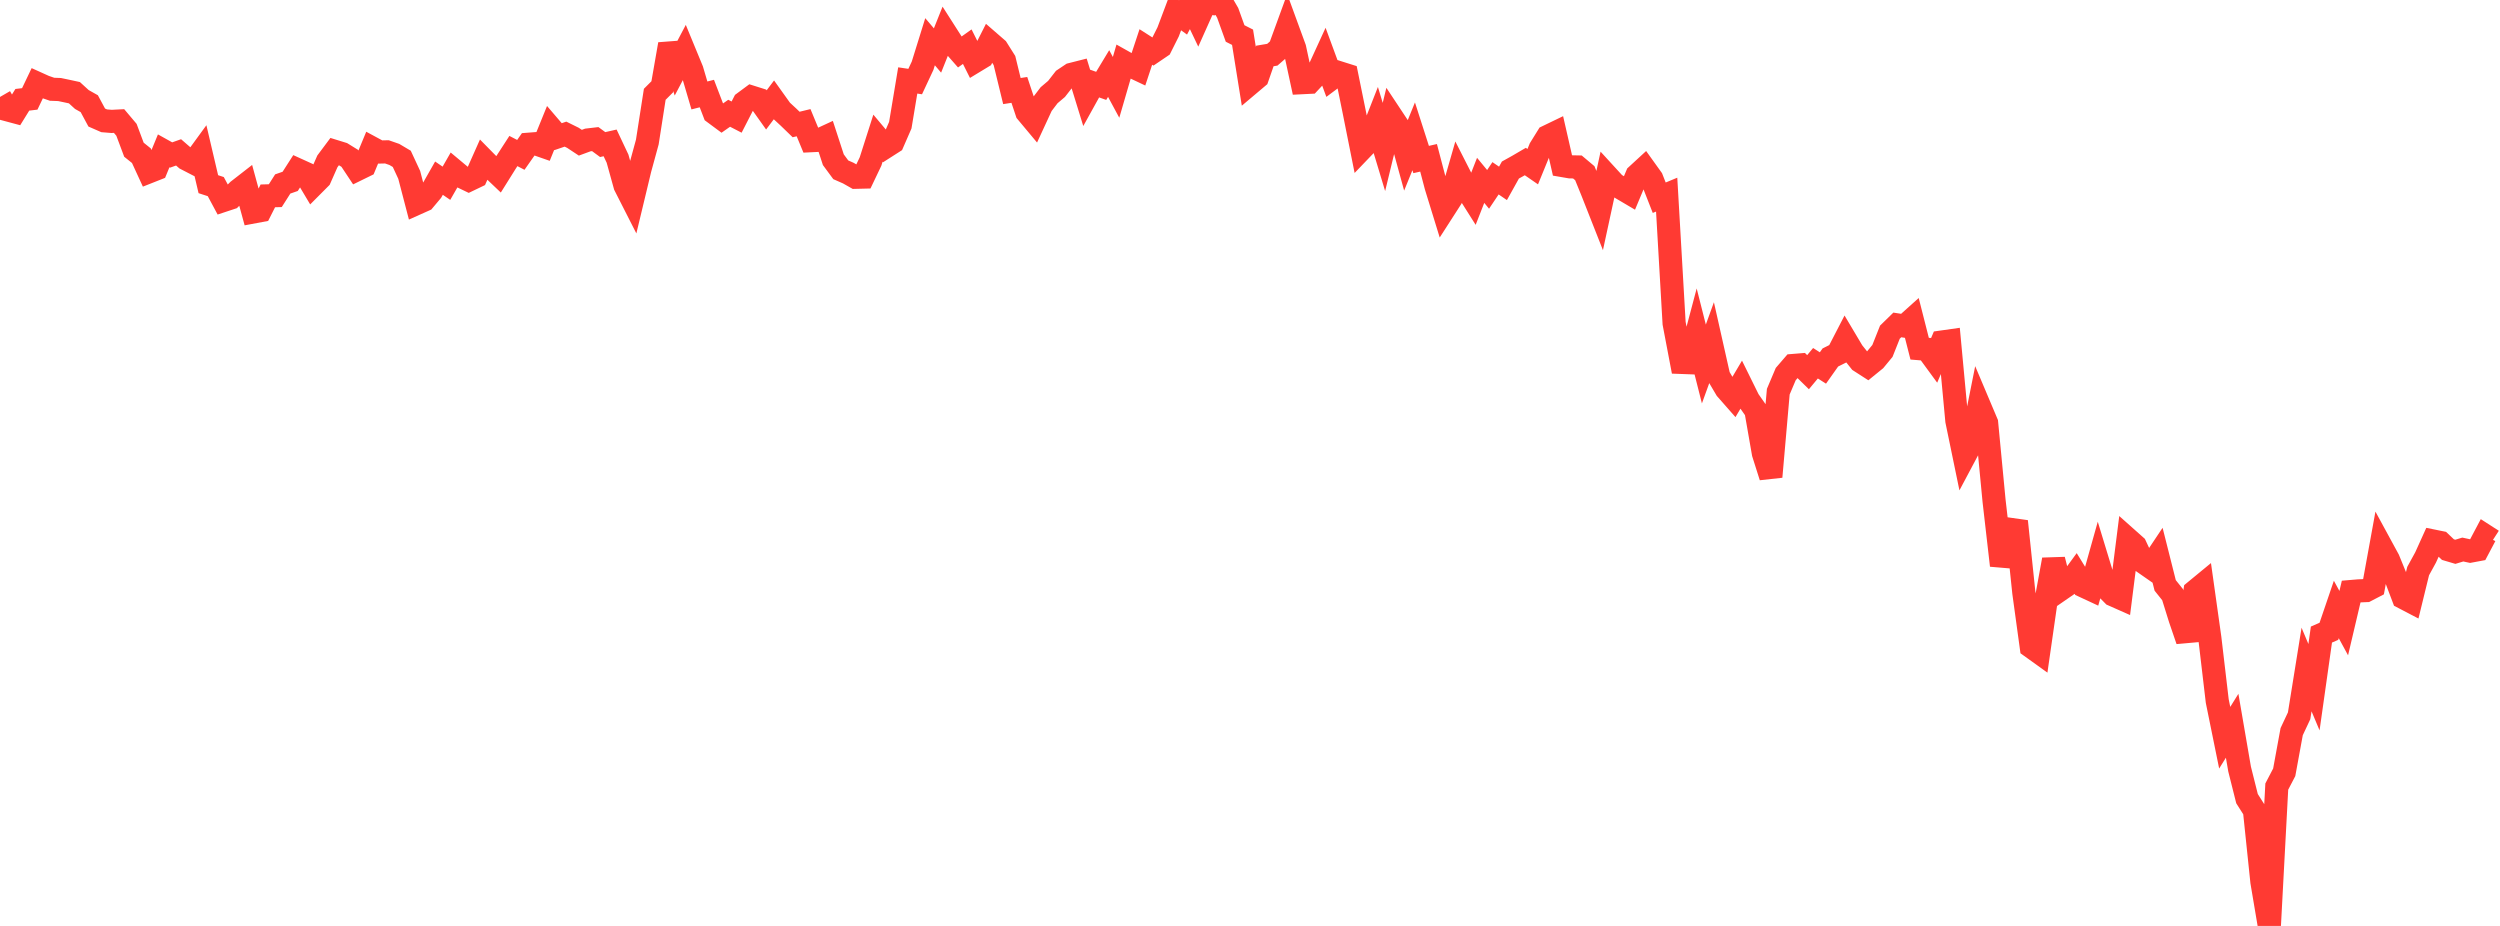 <?xml version="1.0" standalone="no"?>
<!DOCTYPE svg PUBLIC "-//W3C//DTD SVG 1.1//EN" "http://www.w3.org/Graphics/SVG/1.1/DTD/svg11.dtd">

<svg width="135" height="50" viewBox="0 0 135 50" preserveAspectRatio="none" 
  xmlns="http://www.w3.org/2000/svg"
  xmlns:xlink="http://www.w3.org/1999/xlink">


<polyline points="0.0, 5.235 0.402, 5.93 0.804, 6.038 1.205, 5.389 1.607, 5.341 2.009, 4.5 2.411, 4.682 2.812, 4.82 3.214, 4.835 3.616, 4.919 4.018, 5.006 4.42, 5.373 4.821, 5.599 5.223, 6.347 5.625, 6.523 6.027, 6.556 6.429, 6.535 6.83, 7.01 7.232, 8.084 7.634, 8.407 8.036, 9.28 8.438, 9.121 8.839, 8.146 9.241, 8.37 9.643, 8.228 10.045, 8.577 10.446, 8.784 10.848, 8.232 11.25, 9.946 11.652, 10.077 12.054, 10.827 12.455, 10.694 12.857, 10.289 13.259, 9.976 13.661, 11.448 14.062, 11.373 14.464, 10.577 14.866, 10.566 15.268, 9.934 15.67, 9.794 16.071, 9.169 16.473, 9.352 16.875, 10.027 17.277, 9.623 17.679, 8.713 18.08, 8.176 18.482, 8.3 18.884, 8.548 19.286, 9.154 19.688, 8.957 20.089, 7.992 20.491, 8.209 20.893, 8.2 21.295, 8.34 21.696, 8.578 22.098, 9.444 22.5, 10.985 22.902, 10.805 23.304, 10.326 23.705, 9.621 24.107, 9.896 24.509, 9.194 24.911, 9.53 25.312, 9.723 25.714, 9.53 26.116, 8.626 26.518, 9.035 26.92, 9.417 27.321, 8.776 27.723, 8.155 28.125, 8.363 28.527, 7.79 28.929, 7.759 29.33, 7.899 29.732, 6.91 30.134, 7.38 30.536, 7.243 30.938, 7.442 31.339, 7.707 31.741, 7.559 32.143, 7.512 32.545, 7.807 32.946, 7.716 33.348, 8.568 33.75, 10.019 34.152, 10.81 34.554, 9.137 34.955, 7.67 35.357, 5.092 35.759, 4.69 36.161, 2.388 36.562, 3.578 36.964, 2.815 37.366, 3.79 37.768, 5.154 38.17, 5.052 38.571, 6.099 38.973, 6.397 39.375, 6.116 39.777, 6.323 40.179, 5.539 40.58, 5.242 40.982, 5.369 41.384, 5.935 41.786, 5.401 42.188, 5.963 42.589, 6.334 42.991, 6.723 43.393, 6.625 43.795, 7.597 44.196, 7.577 44.598, 7.391 45.0, 8.624 45.402, 9.169 45.804, 9.346 46.205, 9.573 46.607, 9.563 47.009, 8.721 47.411, 7.462 47.812, 7.94 48.214, 7.683 48.616, 6.76 49.018, 4.344 49.42, 4.404 49.821, 3.547 50.223, 2.253 50.625, 2.727 51.027, 1.721 51.429, 2.35 51.83, 2.806 52.232, 2.52 52.634, 3.323 53.036, 3.079 53.438, 2.284 53.839, 2.632 54.241, 3.27 54.643, 4.917 55.045, 4.855 55.446, 6.058 55.848, 6.539 56.25, 5.67 56.652, 5.142 57.054, 4.801 57.455, 4.286 57.857, 4.017 58.259, 3.915 58.661, 5.219 59.062, 4.495 59.464, 4.637 59.866, 3.971 60.268, 4.718 60.67, 3.336 61.071, 3.561 61.473, 3.751 61.875, 2.537 62.277, 2.794 62.679, 2.521 63.08, 1.72 63.482, 0.651 63.884, 0.941 64.286, 0.185 64.688, 1.028 65.089, 0.131 65.491, 0.187 65.893, 0.0 66.295, 0.695 66.696, 1.808 67.098, 2.011 67.5, 4.517 67.902, 4.178 68.304, 3.022 68.705, 2.955 69.107, 2.605 69.509, 1.502 69.911, 2.602 70.312, 4.464 70.714, 4.444 71.116, 4.013 71.518, 3.137 71.92, 4.229 72.321, 3.929 72.723, 4.056 73.125, 6.032 73.527, 8.043 73.929, 7.624 74.33, 6.603 74.732, 7.936 75.134, 6.28 75.536, 6.887 75.938, 8.35 76.339, 7.362 76.741, 8.614 77.143, 8.522 77.545, 10.055 77.946, 11.357 78.348, 10.732 78.75, 9.336 79.152, 10.126 79.554, 10.763 79.955, 9.739 80.357, 10.226 80.759, 9.627 81.161, 9.902 81.562, 9.182 81.964, 8.958 82.366, 8.723 82.768, 9 83.17, 8.018 83.571, 7.371 83.973, 7.177 84.375, 8.939 84.777, 9.008 85.179, 9.016 85.58, 9.353 85.982, 10.341 86.384, 11.361 86.786, 9.502 87.188, 9.941 87.589, 10.185 87.991, 10.422 88.393, 9.463 88.795, 9.093 89.196, 9.652 89.598, 10.677 90.0, 10.51 90.402, 17.457 90.804, 19.57 91.205, 19.585 91.607, 18.068 92.009, 19.656 92.411, 18.545 92.812, 20.327 93.214, 21.008 93.616, 21.465 94.018, 20.786 94.42, 21.601 94.821, 22.174 95.223, 24.477 95.625, 25.745 96.027, 21.151 96.429, 20.202 96.83, 19.737 97.232, 19.704 97.634, 20.098 98.036, 19.615 98.438, 19.871 98.839, 19.304 99.241, 19.103 99.643, 18.325 100.045, 19.001 100.446, 19.505 100.848, 19.764 101.25, 19.437 101.652, 18.95 102.054, 17.938 102.455, 17.546 102.857, 17.609 103.259, 17.248 103.661, 18.829 104.062, 18.862 104.464, 19.411 104.866, 18.469 105.268, 18.412 105.67, 22.717 106.071, 24.657 106.473, 23.901 106.875, 21.887 107.277, 22.838 107.679, 27.039 108.08, 30.533 108.482, 29.148 108.884, 28.153 109.286, 31.995 109.688, 34.926 110.089, 35.214 110.491, 32.418 110.893, 30.221 111.295, 31.816 111.696, 31.539 112.098, 30.989 112.5, 31.641 112.902, 31.828 113.304, 30.397 113.705, 31.713 114.107, 32.123 114.509, 32.301 114.911, 29.122 115.312, 29.479 115.714, 30.34 116.116, 30.62 116.518, 30.018 116.92, 31.612 117.321, 32.113 117.723, 33.403 118.125, 34.579 118.527, 31.928 118.929, 31.597 119.33, 34.447 119.732, 37.859 120.134, 39.837 120.536, 39.191 120.938, 41.53 121.339, 43.127 121.741, 43.76 122.143, 47.615 122.545, 50.0 122.946, 42.475 123.348, 41.704 123.75, 39.51 124.152, 38.653 124.554, 36.154 124.955, 37.109 125.357, 34.267 125.759, 34.091 126.161, 32.911 126.562, 33.649 126.964, 31.942 127.366, 31.908 127.768, 31.891 128.17, 31.682 128.571, 29.481 128.973, 30.22 129.375, 31.205 129.777, 32.267 130.179, 32.477 130.58, 30.838 130.982, 30.103 131.384, 29.215 131.786, 29.297 132.188, 29.678 132.589, 29.797 132.991, 29.675 133.393, 29.761 133.795, 29.686 134.196, 28.928 134.598, 29.187" fill="none" stroke="#ff3a33" stroke-width="1.25"/>

</svg>